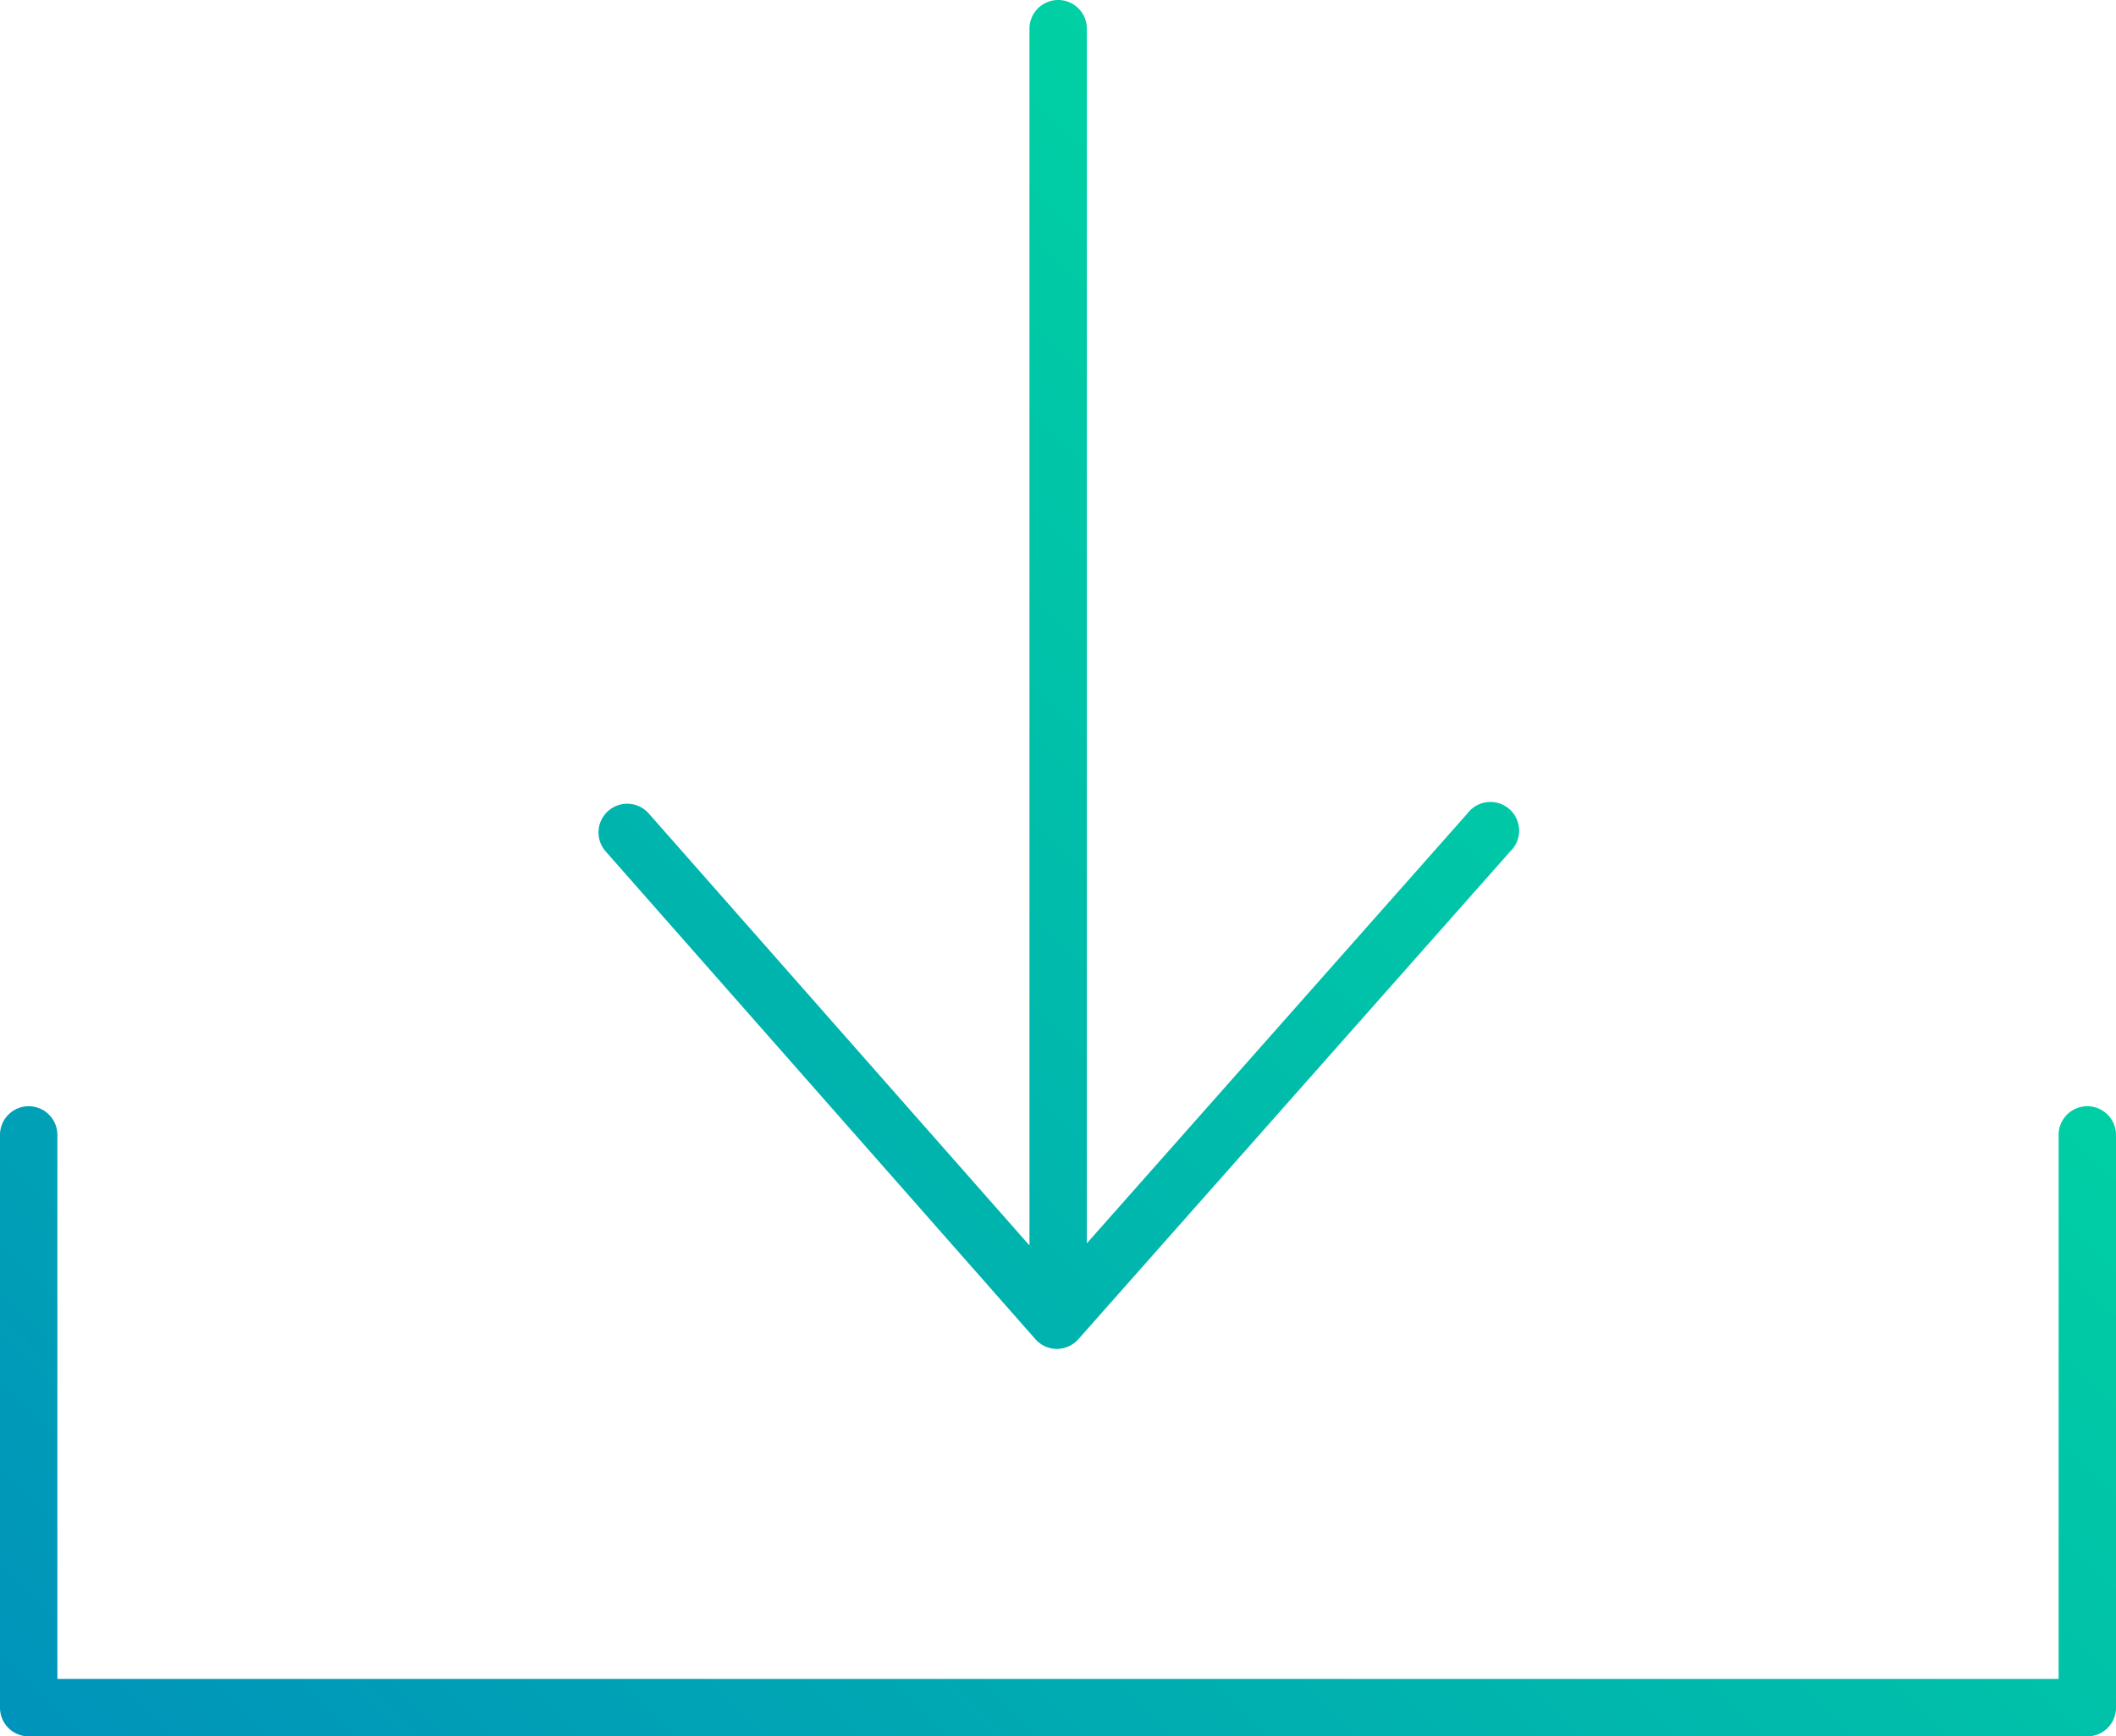 <svg id="Layer_1" data-name="Layer 1" xmlns="http://www.w3.org/2000/svg" xmlns:xlink="http://www.w3.org/1999/xlink"
     viewBox="0 0 258.1 211.79">
    <defs>
        <style>.cls-1{fill:url(#linear-gradient);}</style>
        <linearGradient id="linear-gradient" x1="43.99" y1="253.73" x2="214.11" y2="83.61"
                        gradientUnits="userSpaceOnUse">
            <stop offset="0" stop-color="#0093bb"/>
            <stop offset="0.96" stop-color="#00cea4"/>
            <stop offset="1" stop-color="#00d0a3"/>
        </linearGradient>
    </defs>
    <title>start-using-1</title>
    <path class="cls-1"
          d="M258.1,138.43v69.86a3.5,3.5,0,0,1-3.5,3.5H3.5a3.5,3.5,0,0,1-3.5-3.5V138.43a3.5,3.5,0,0,1,7,0v66.36H251.1V138.43A3.5,3.5,0,0,1,258.1,138.43ZM126.29,163.34a3.5,3.5,0,0,0,2.62,1.19h0a3.5,3.5,0,0,0,2.62-1.18l52.68-59.5A3.5,3.5,0,1,0,179,99.21l-46.43,52.44V3.5a3.5,3.5,0,1,0-7,0V151.91L79.12,99.21a3.5,3.5,0,0,0-5.25,4.63Z"/>
</svg>